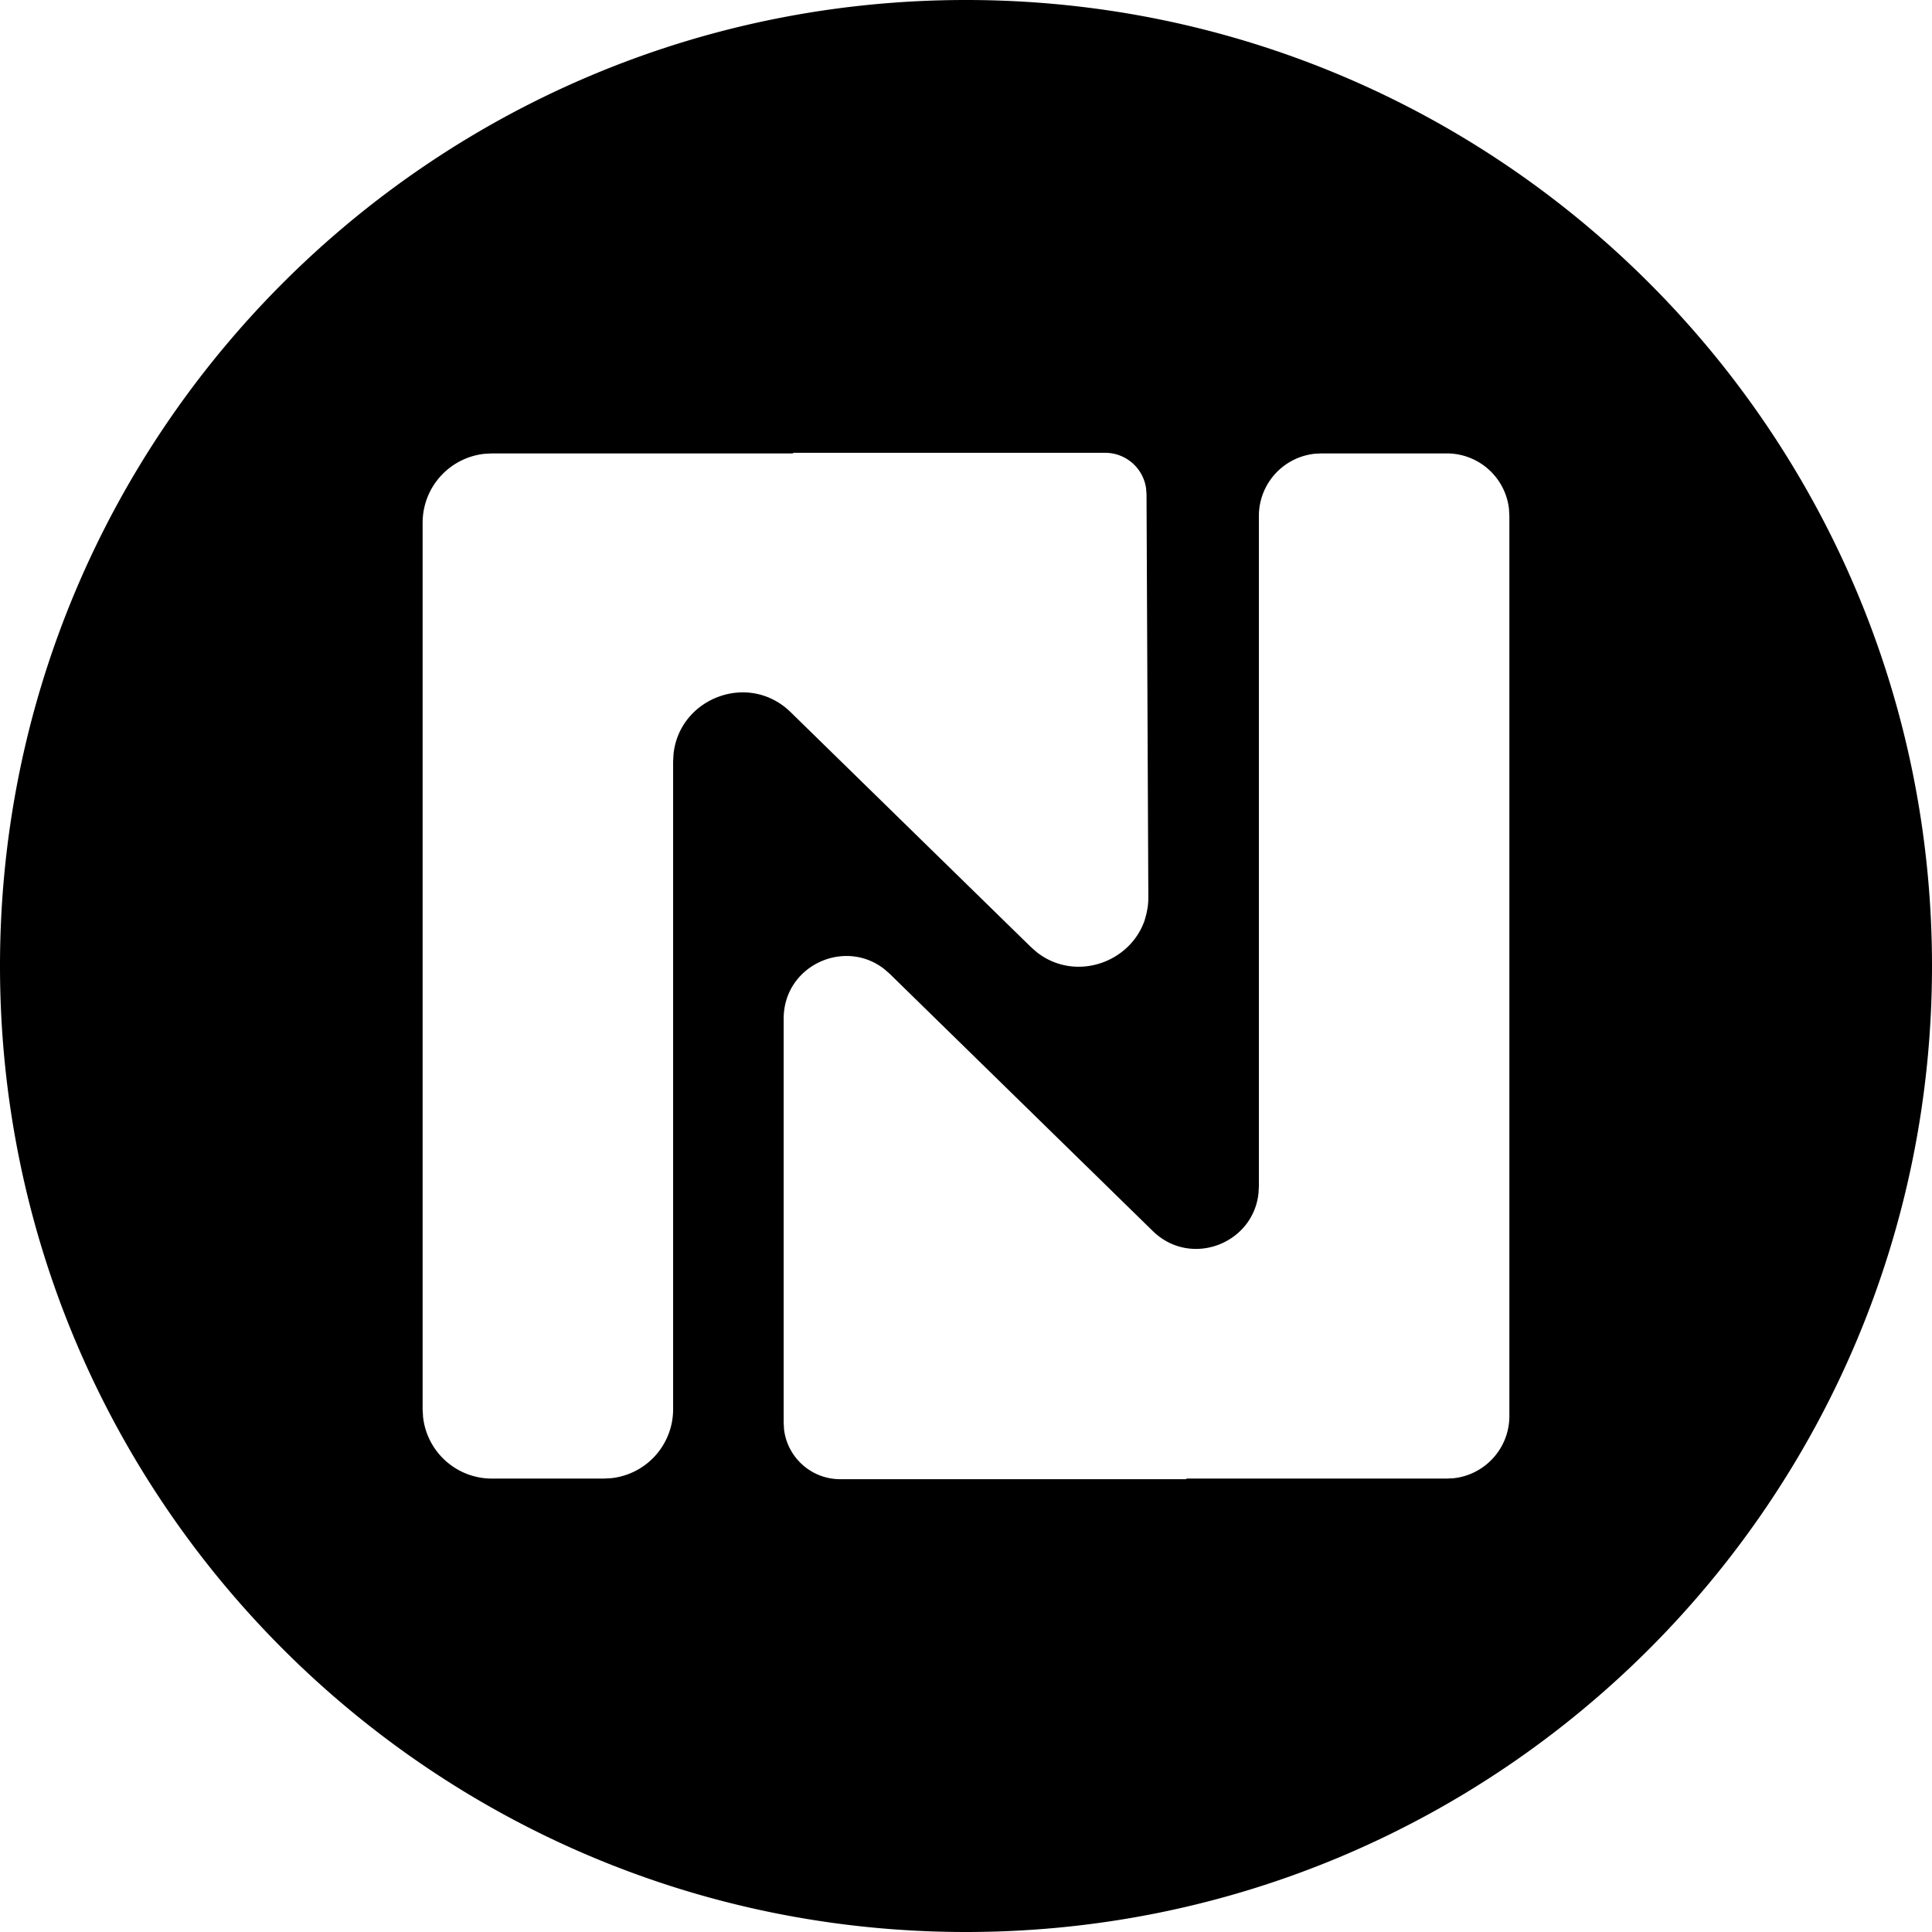 <?xml version="1.0" encoding="utf-8"?>
<!-- Generator: www.svgicons.com -->
<svg xmlns="http://www.w3.org/2000/svg" width="800" height="800" viewBox="0 0 32 32">
<path fill="currentColor" d="M16 0c8.837 0 16 7.163 16 16s-7.163 16-16 16S0 24.837 0 16S7.163 0 16 0m7.965 7.51h-2.08l-.112.006a1.036 1.036 0 0 0-.922 1.03v11.102l-.006.112c-.085.842-1.124 1.243-1.752.629l-4.355-4.258l-.084-.074c-.662-.527-1.674-.064-1.674.815v6.691l.006.11c.054.465.45.827.93.827h5.74l-.014-.01h4.323l.113-.006c.518-.057.922-.496.922-1.03V8.546l-.006-.113a1.036 1.036 0 0 0-1.029-.923m-5.66-.01h-5.173l.008.01H8.147l-.125.007A1.148 1.148 0 0 0 7 8.658v14.684l.007.125a1.147 1.147 0 0 0 1.14 1.023h1.855l.125-.007a1.148 1.148 0 0 0 1.022-1.141V12.618l.006-.12c.091-.935 1.245-1.383 1.942-.701l3.975 3.886l.097.086c.63.497 1.544.188 1.79-.526l.03-.11l.017-.087c.01-.06.014-.12.014-.184l-.03-6.677l-.008-.101a.684.684 0 0 0-.676-.584z"/>
</svg>